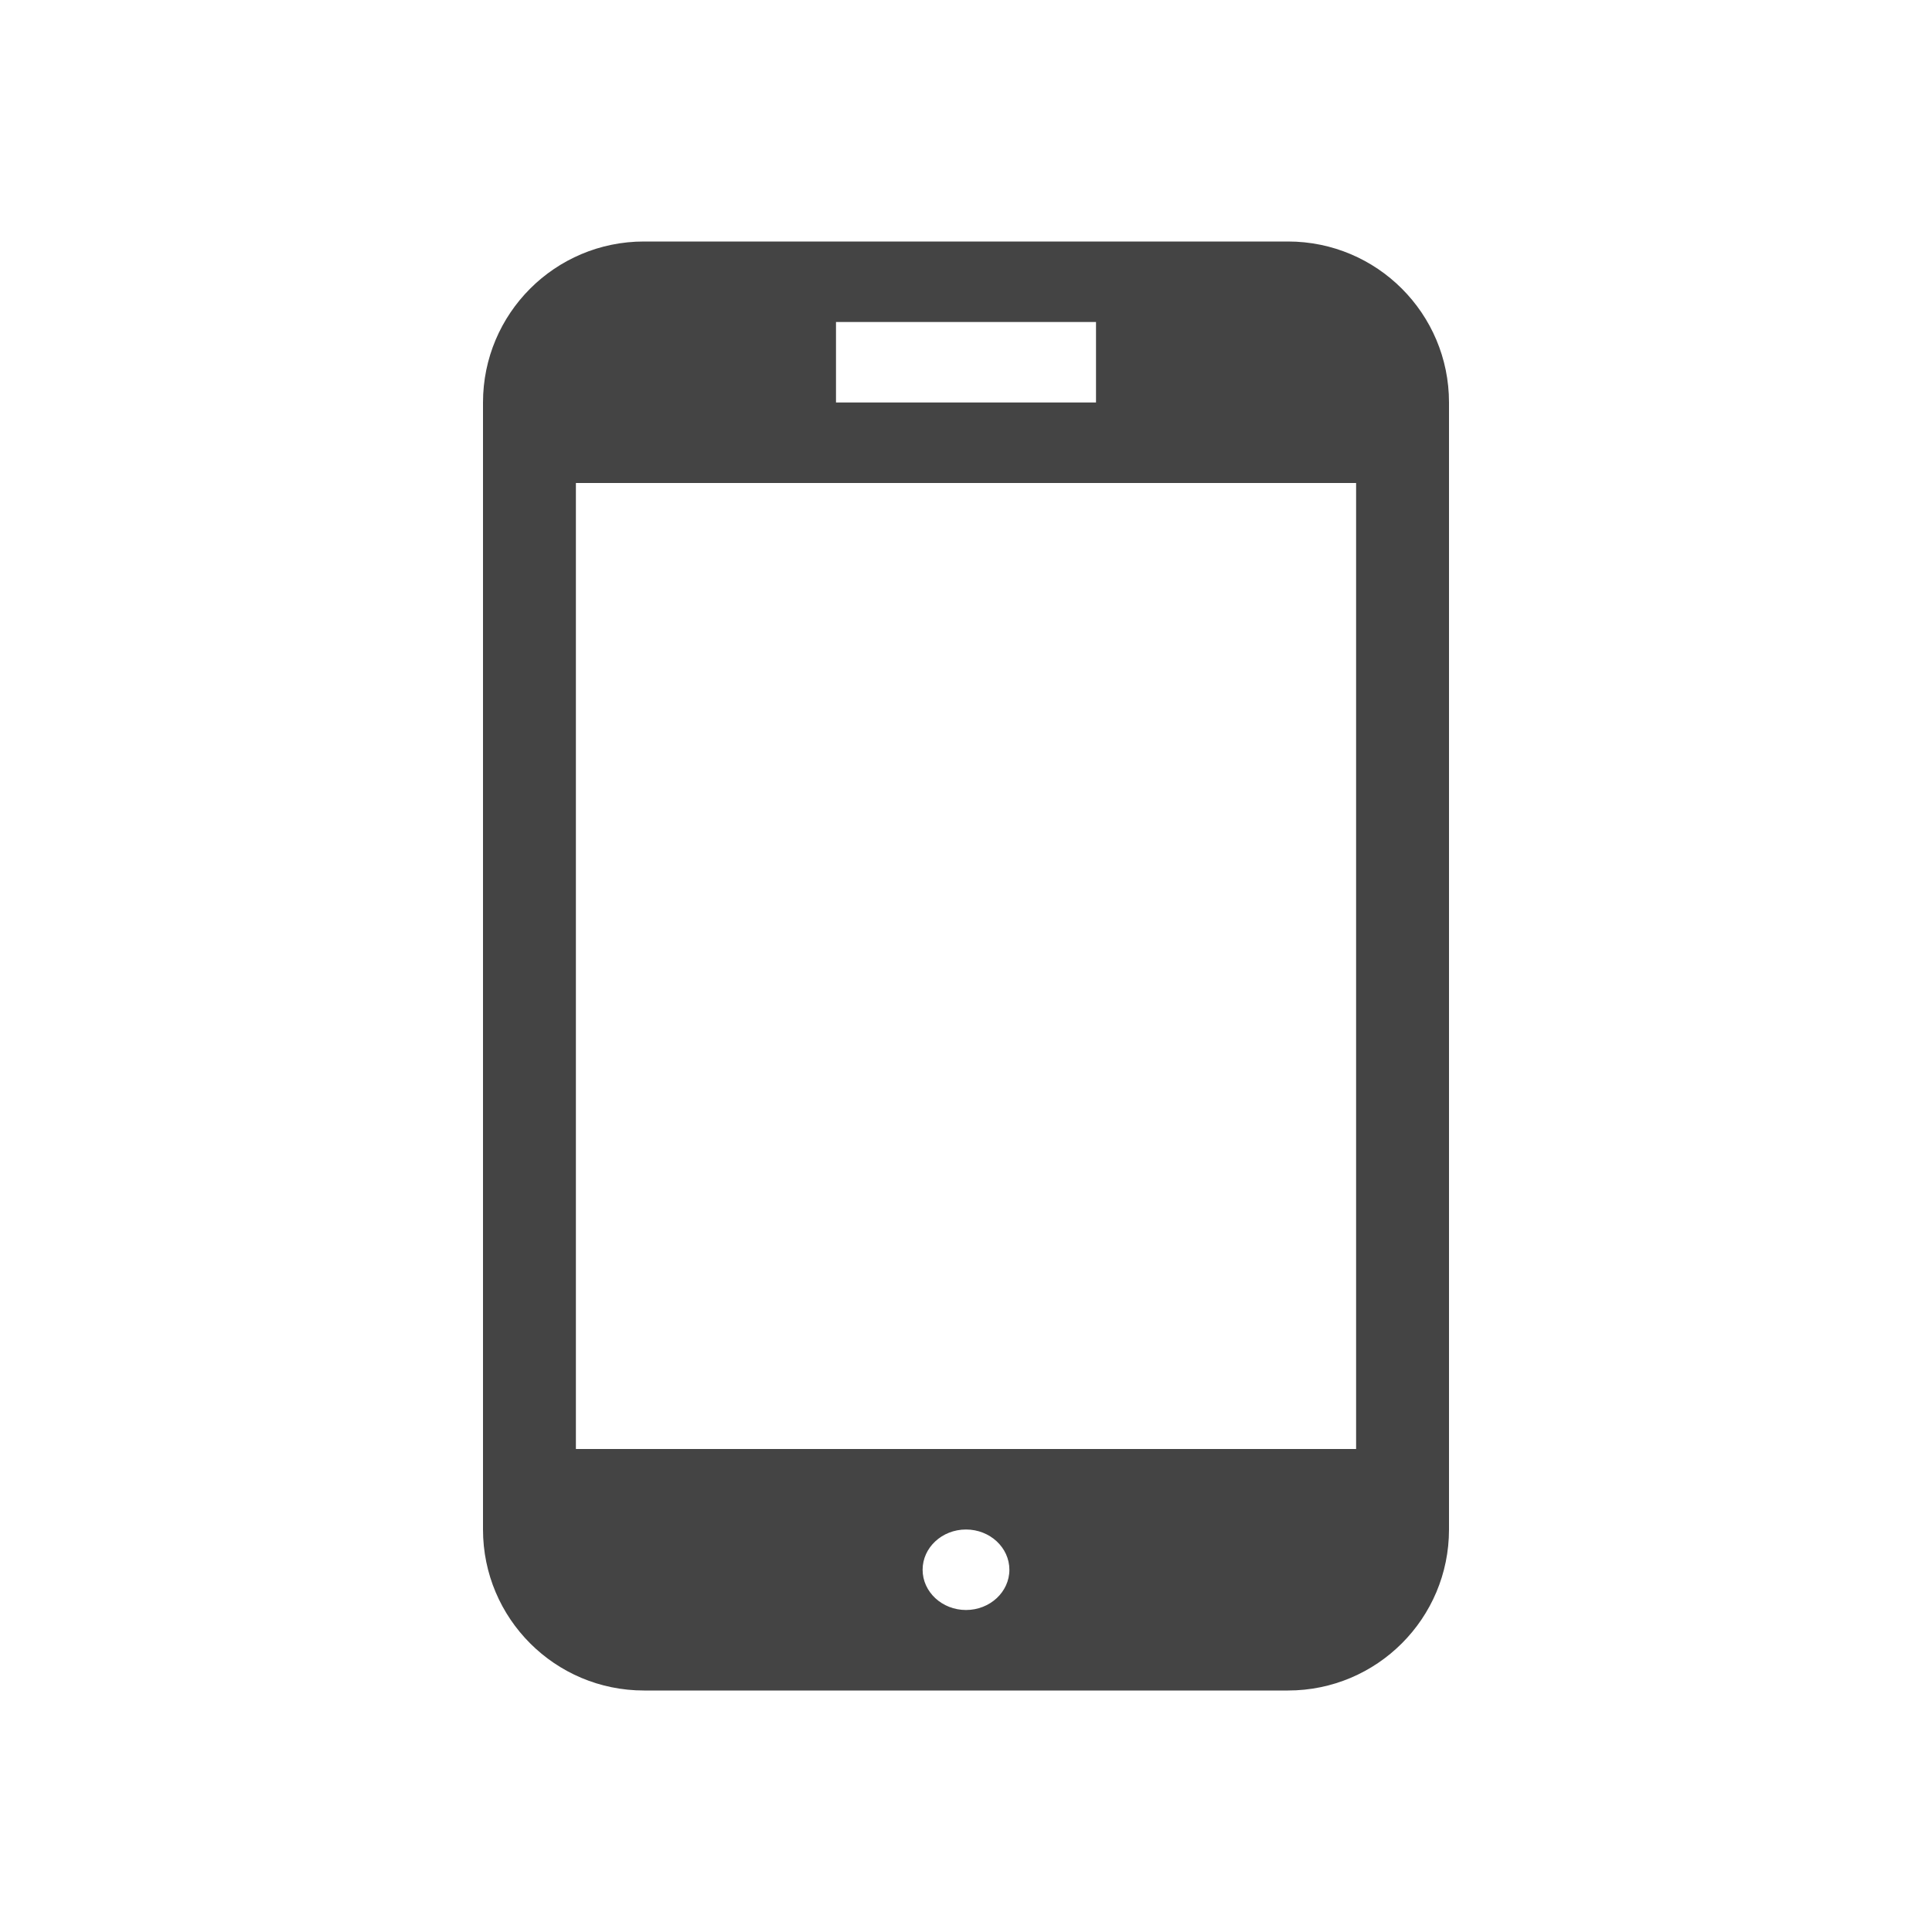 <svg width="24" height="24" viewBox="0 0 24 24" fill="none" xmlns="http://www.w3.org/2000/svg">
<path fill-rule="evenodd" clip-rule="evenodd" d="M8 3C6.895 3 6 3.895 6 5V19C6 20.105 6.895 21 8 21H16C17.105 21 18 20.105 18 19V5C18 3.895 17.105 3 16 3H8ZM16.846 6H7.154V18H16.846V6ZM10.385 4H13.615V5H10.385V4ZM12 20C12.297 20 12.539 19.776 12.539 19.5C12.539 19.224 12.297 19 12 19C11.703 19 11.461 19.224 11.461 19.5C11.461 19.776 11.703 20 12 20Z" fill="#444444"/>
</svg>
